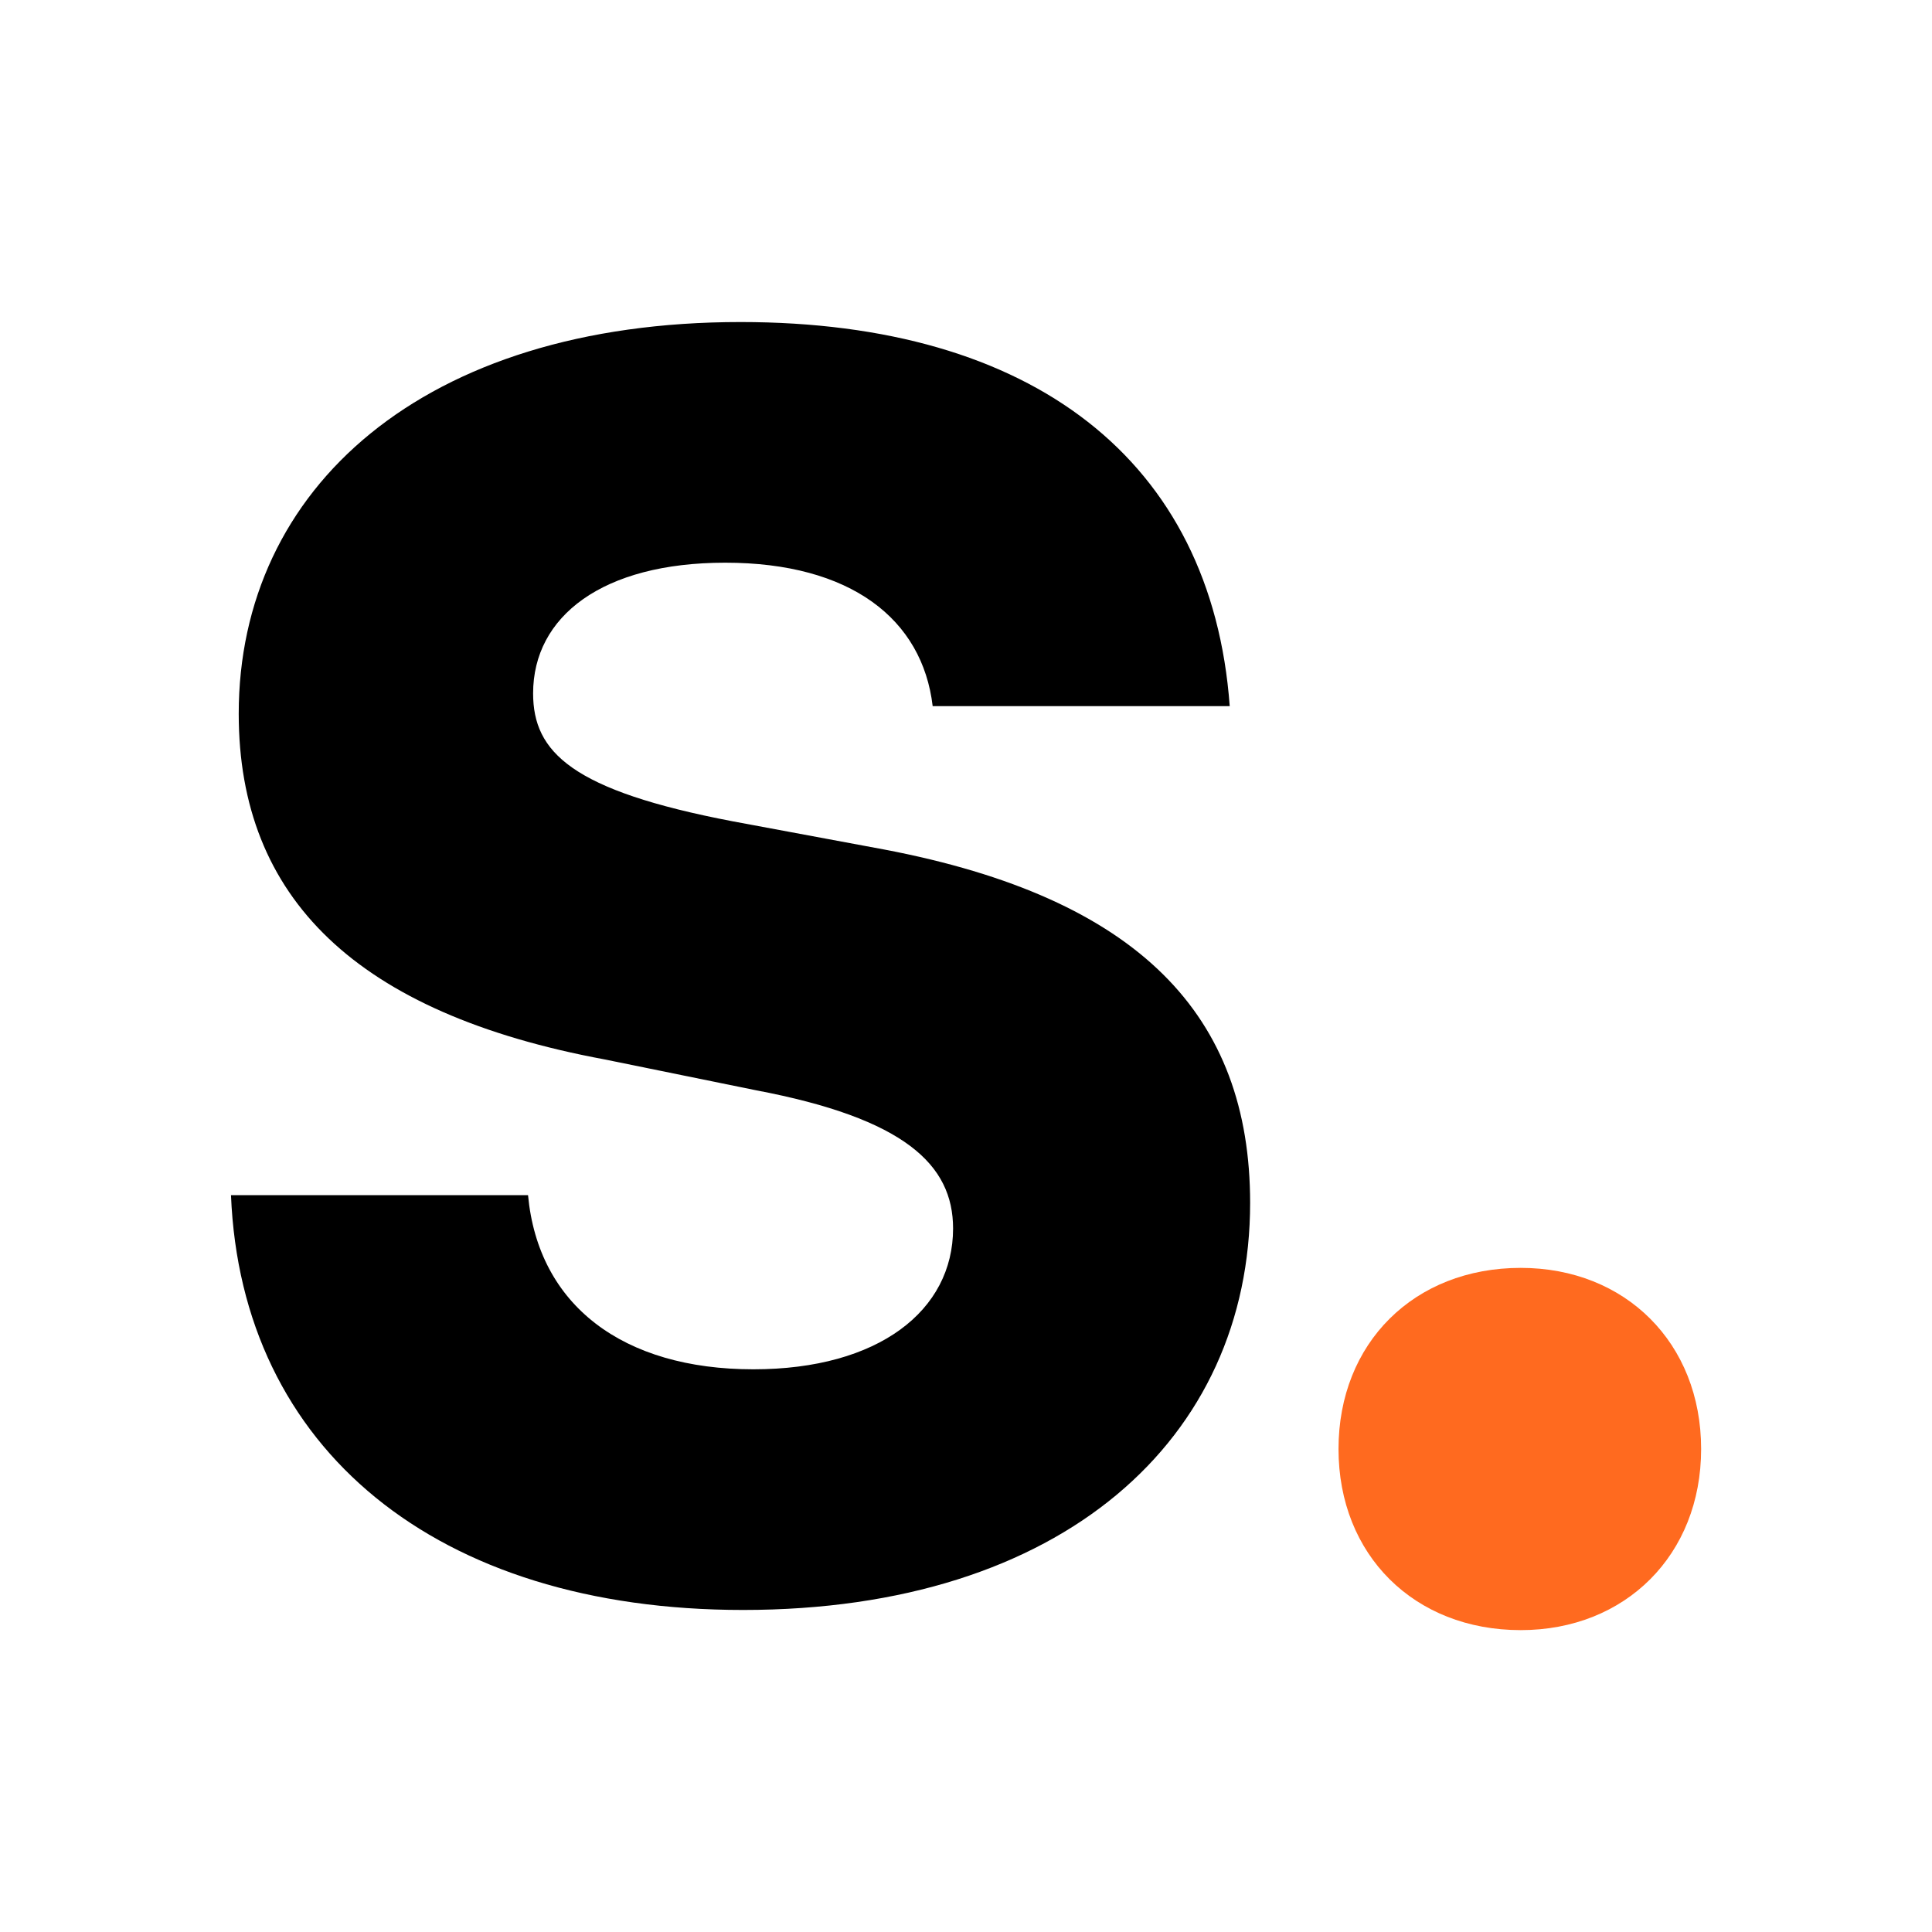 <svg width="16" height="16" viewBox="0 0 16 16" fill="none" xmlns="http://www.w3.org/2000/svg">
<style>
    path {
      fill: black;
    }
    .orange-fill {
      fill: #FF6A1F;
    }
    @media (prefers-color-scheme: dark) {
      path {
        fill: white;
      }
    }
</style>
<path class="orange-fill" d="M12.594 13.5C11.711 13.5 11.085 12.877 11.085 12C11.085 11.122 11.711 10.5 12.594 10.5C13.461 10.5 14.088 11.122 14.088 12C14.088 12.877 13.461 13.5 12.594 13.5Z" fill="#FF6A1F"/>
<path  d="M6.154 13.333C3.61 13.333 1.998 11.997 1.913 9.898H4.373C4.458 10.81 5.158 11.34 6.239 11.34C7.278 11.34 7.893 10.852 7.893 10.174C7.893 9.644 7.49 9.262 6.26 9.029L5.009 8.774C2.952 8.392 1.977 7.438 1.977 5.911C1.977 4.045 3.504 2.667 6.133 2.667C8.551 2.667 10.035 3.812 10.184 5.848H7.724C7.639 5.127 7.045 4.66 6.006 4.66C4.988 4.66 4.415 5.105 4.415 5.742C4.415 6.229 4.734 6.547 6.069 6.802L7.321 7.035C9.441 7.438 10.353 8.414 10.353 9.962C10.353 11.913 8.805 13.333 6.154 13.333Z" />
</svg>
